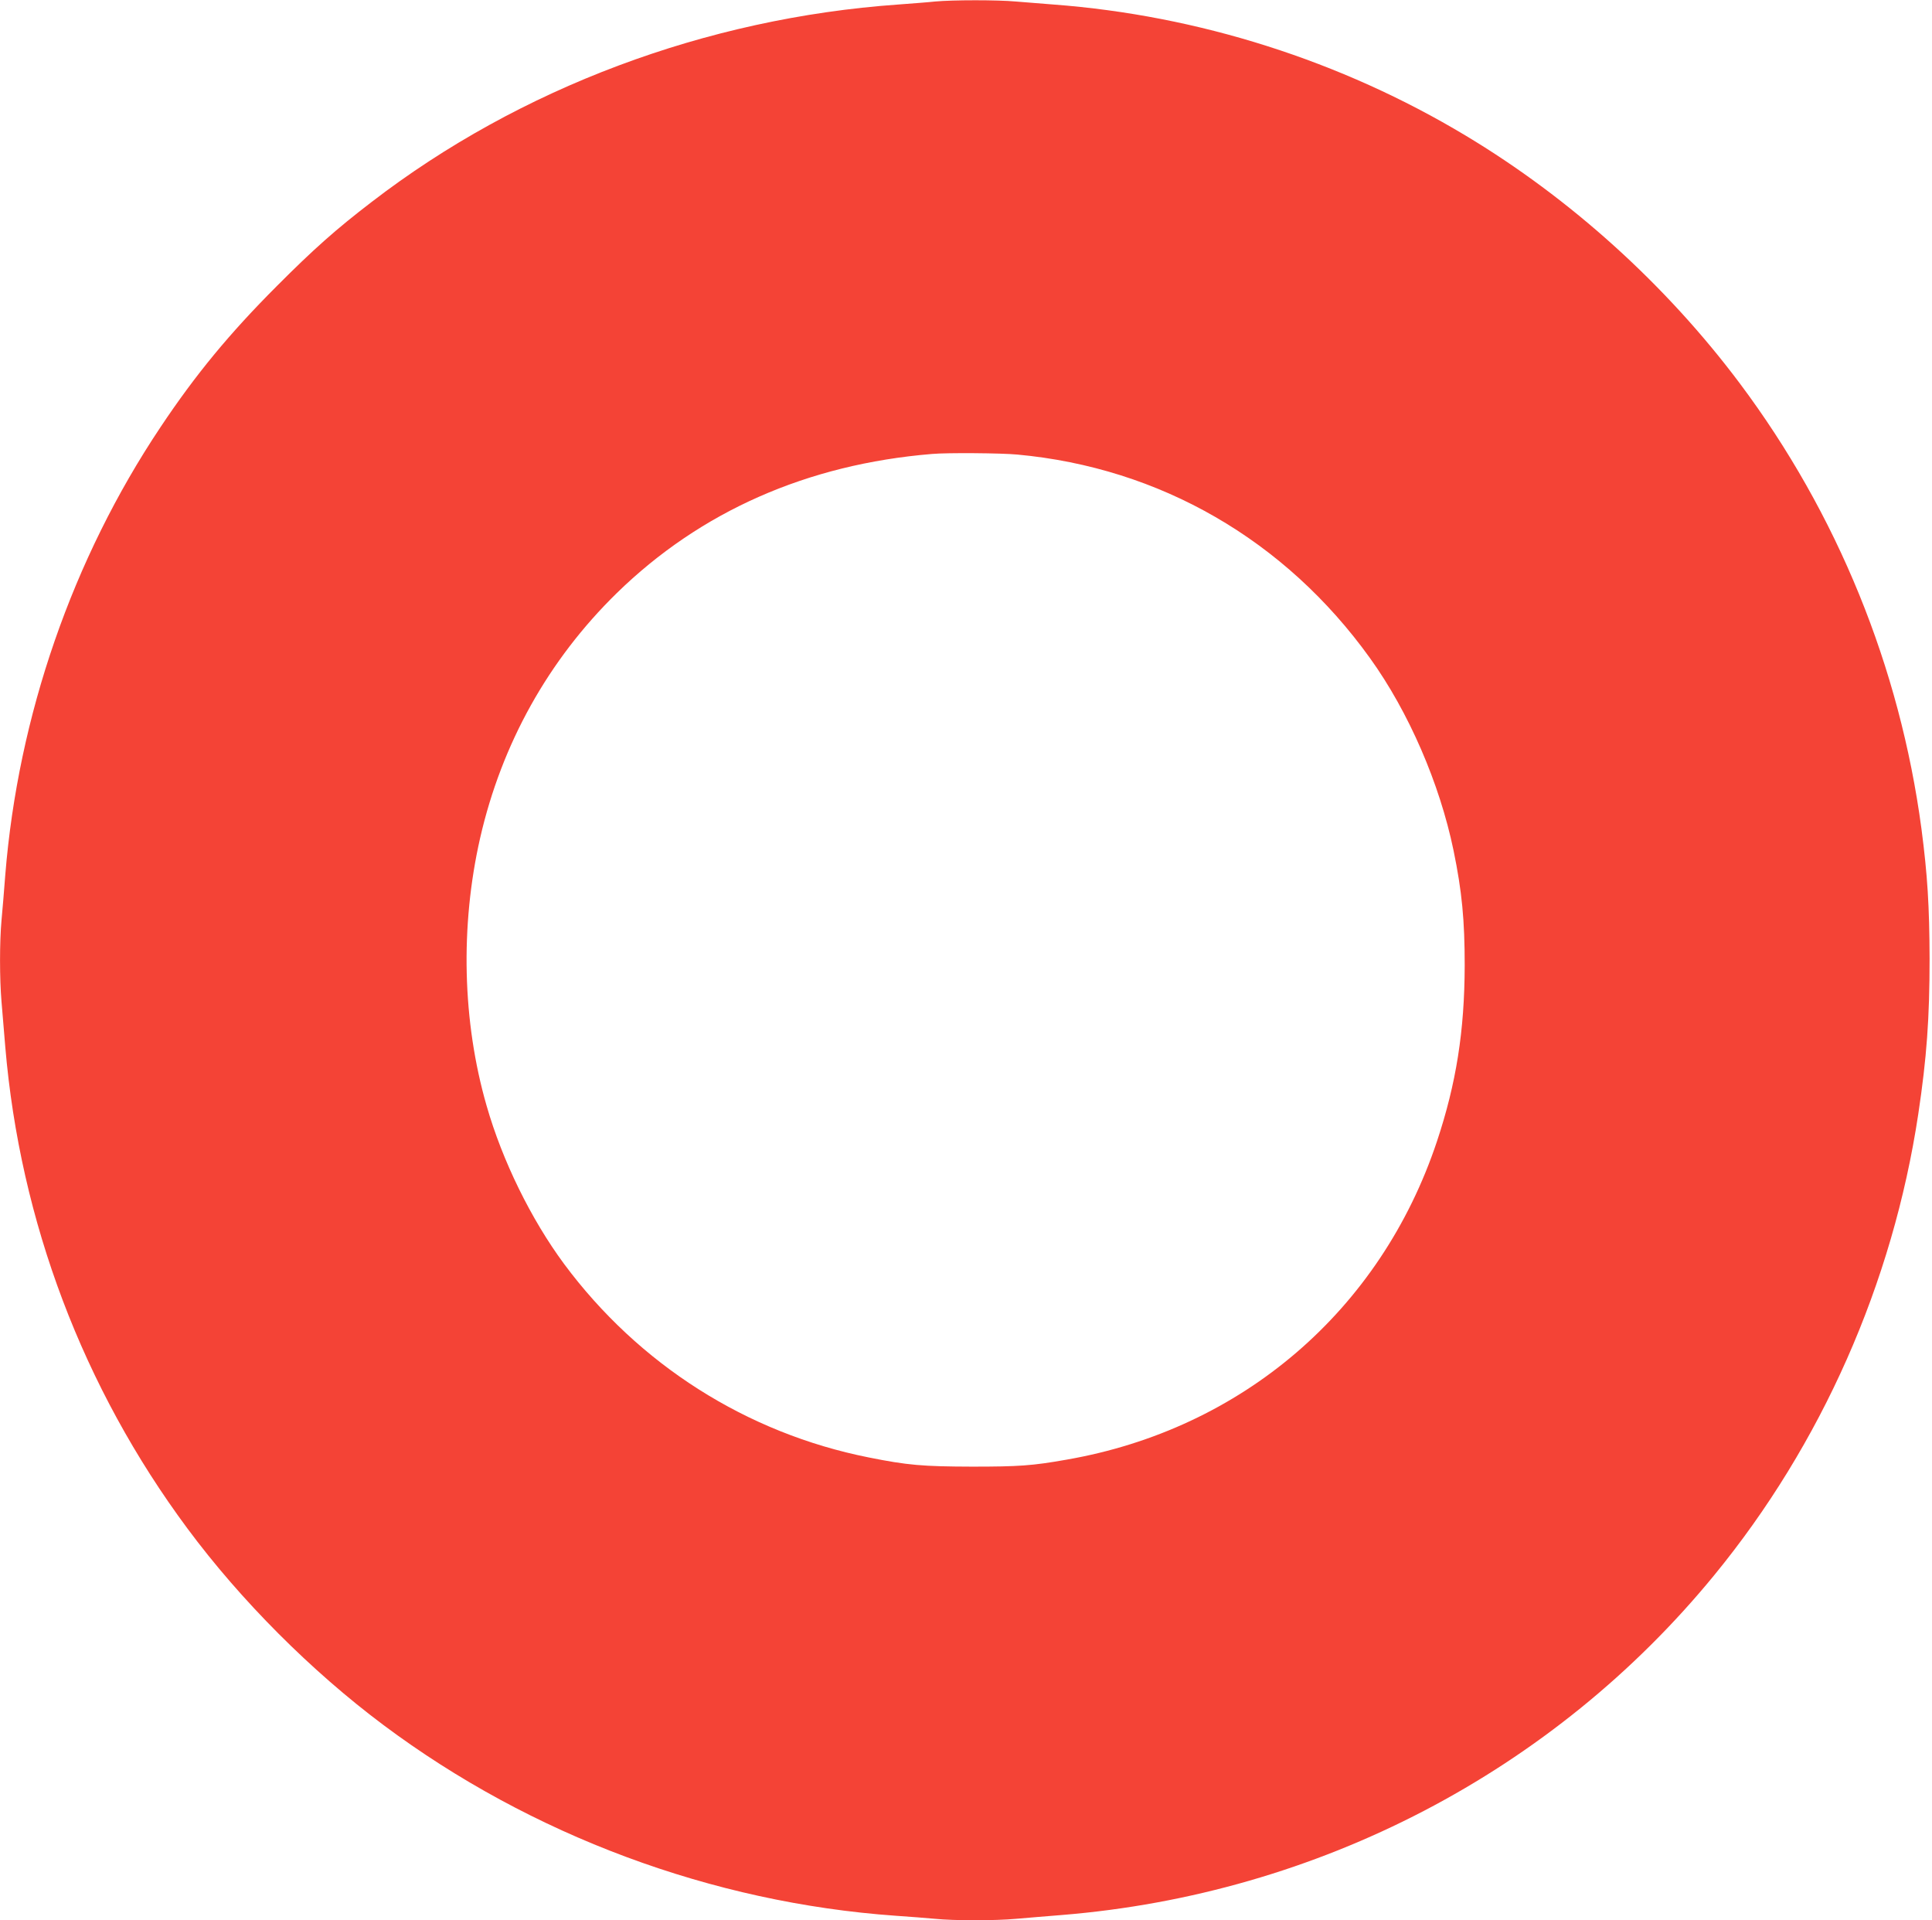 <?xml version="1.0" standalone="no"?>
<!DOCTYPE svg PUBLIC "-//W3C//DTD SVG 20010904//EN"
 "http://www.w3.org/TR/2001/REC-SVG-20010904/DTD/svg10.dtd">
<svg version="1.0" xmlns="http://www.w3.org/2000/svg"
 width="1280pt" height="1272pt" viewBox="0 0 1280 1272"
 preserveAspectRatio="xMidYMid meet">
<g transform="translate(0,1272) scale(0.1,-0.1)"
fill="#f44336" stroke="none">
<path d="M6195 12710 c-44 -5 -154 -13 -245 -20 -1272 -90 -2507 -553 -3488
-1308 -234 -179 -387 -315 -627 -556 -314 -314 -540 -588 -772 -936 -583 -872
-943 -1913 -1028 -2965 -8 -104 -19 -240 -25 -301 -13 -143 -13 -387 0 -539 6
-66 17 -201 25 -300 98 -1156 515 -2258 1207 -3190 353 -476 821 -945 1299
-1302 978 -731 2178 -1177 3394 -1263 88 -6 204 -15 258 -20 127 -13 401 -13
541 0 61 5 197 17 301 25 1697 138 3257 950 4323 2252 710 866 1182 1932 1351
3053 56 373 75 635 75 1030 -1 347 -14 556 -54 861 -143 1070 -557 2086 -1203
2949 -489 653 -1122 1225 -1817 1642 -826 496 -1772 796 -2730 868 -80 6 -192
15 -250 20 -120 11 -416 11 -535 0z m545 -3001 c945 -87 1775 -566 2337 -1349
256 -356 461 -829 553 -1273 56 -272 74 -462 74 -762 -1 -434 -56 -782 -184
-1166 -373 -1119 -1290 -1906 -2455 -2108 -226 -40 -315 -46 -625 -46 -327 1
-425 9 -685 61 -808 161 -1523 615 -2018 1282 -218 295 -408 681 -513 1047
-161 558 -176 1190 -43 1774 143 625 452 1179 905 1622 554 541 1262 854 2089
922 99 9 461 6 565 -4z"/>
</g>
</svg>
